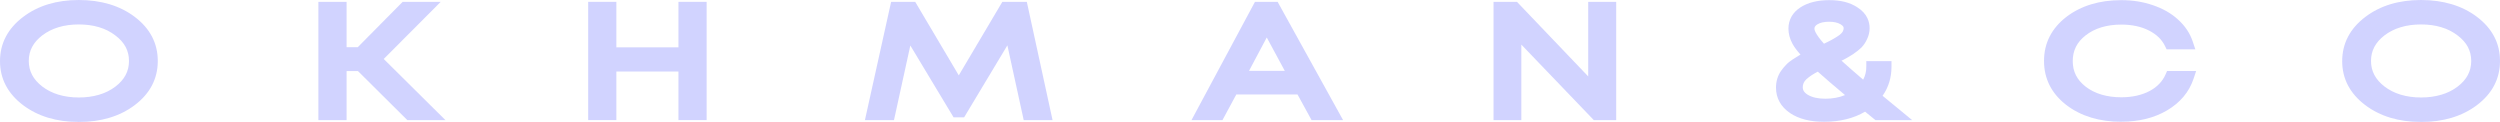 <?xml version="1.0" encoding="UTF-8"?> <svg xmlns="http://www.w3.org/2000/svg" width="328" height="16" viewBox="0 0 328 16" fill="none"><g opacity="0.2" clip-path="url(#clip0_850_1812)"><path d="M17.259 13.191C15.432 14.566 13.127 15.257 10.336 15.257C7.546 15.257 5.265 14.569 3.442 13.191C1.616 11.815 0.704 10.091 0.704 8.021C0.704 5.951 1.616 4.204 3.442 2.829C5.269 1.439 7.567 0.744 10.336 0.744C13.106 0.744 15.432 1.431 17.259 2.81C19.085 4.185 19.997 5.917 19.997 8.002C19.997 10.087 19.085 11.819 17.259 13.194V13.191ZM5.124 11.949C6.511 13.005 8.246 13.532 10.336 13.532C12.427 13.532 14.18 13.012 15.549 11.968C16.935 10.912 17.628 9.589 17.628 7.998C17.628 6.408 16.935 5.092 15.549 4.051C14.18 2.996 12.441 2.468 10.336 2.468C8.232 2.468 6.511 2.996 5.124 4.051C3.755 5.107 3.073 6.423 3.073 7.998C3.073 9.574 3.755 10.89 5.124 11.945V11.949Z" fill="#1B23FE"></path><path d="M53.715 15.015L47.24 8.581H44.766V15.015H42.475V0.984H44.766V6.938H47.212L53.106 0.984H56.056L49.316 7.741L56.661 15.018H53.712L53.715 15.015Z" fill="#1B23FE"></path><path d="M89.718 0.984H92.009V15.015H89.718V8.641H80.163V15.015H77.872V0.984H80.163V6.957H89.718V0.984Z" fill="#1B23FE"></path><path d="M137.214 15.015H134.87L132.474 4.051L126.104 14.654H125.498L119.128 4.069L116.732 15.015H114.363L117.467 0.984H119.677L125.783 11.287L131.889 0.984H134.152L137.204 15.015H137.214Z" fill="#1B23FE"></path><path d="M172.485 15.015L170.641 11.647H161.797L159.981 15.015H157.531L165.059 0.984H167.216L174.98 15.015H172.481H172.485ZM166.192 3.408L162.666 10.042H169.771L166.192 3.408Z" fill="#1B23FE"></path><path d="M209.078 0.984H211.341V15.015H209.395L198.894 4.069V15.015H196.655V0.984H198.735L209.078 11.807V0.984Z" fill="#1B23FE"></path><path d="M248.822 15.015H246.295C245.785 14.603 245.268 14.179 244.743 13.752C243.286 14.74 241.47 15.235 239.295 15.235C237.61 15.235 236.258 14.893 235.241 14.213C234.224 13.518 233.714 12.611 233.714 11.488C233.714 11.169 233.756 10.86 233.844 10.566C233.932 10.258 234.062 9.987 234.238 9.745C234.414 9.492 234.608 9.258 234.819 9.043C235.03 8.816 235.283 8.608 235.583 8.422C235.882 8.221 236.17 8.043 236.452 7.879C236.733 7.72 237.057 7.552 237.427 7.378C236.638 6.59 236.093 5.928 235.794 5.393C235.495 4.847 235.347 4.304 235.347 3.769C235.347 2.847 235.769 2.119 236.61 1.583C237.469 1.037 238.602 0.762 240.006 0.762C241.411 0.762 242.456 1.037 243.297 1.583C244.156 2.119 244.585 2.821 244.585 3.687C244.585 4.074 244.497 4.449 244.321 4.809C244.163 5.155 243.962 5.456 243.716 5.713C243.469 5.954 243.135 6.214 242.716 6.493C242.294 6.761 241.917 6.98 241.583 7.155C241.249 7.314 240.819 7.508 240.295 7.734C241.294 8.682 242.727 9.946 244.585 11.522C245.236 10.708 245.56 9.786 245.56 8.757H247.457C247.457 10.265 246.964 11.577 245.982 12.685C246.806 13.354 247.756 14.127 248.826 15.012L248.822 15.015ZM240.006 2.107C239.2 2.107 238.549 2.26 238.06 2.568C237.585 2.877 237.349 3.278 237.349 3.773C237.349 4.416 237.944 5.363 239.137 6.619C240.277 6.11 241.136 5.646 241.717 5.215C242.297 4.787 242.586 4.278 242.586 3.691C242.586 3.222 242.34 2.843 241.851 2.55C241.375 2.256 240.763 2.107 240.006 2.107ZM239.478 13.692C240.971 13.692 242.269 13.332 243.374 12.611C241.235 10.834 239.644 9.47 238.609 8.522C237.715 8.95 237.022 9.392 236.529 9.845C236.054 10.299 235.818 10.834 235.818 11.447C235.818 12.116 236.153 12.655 236.818 13.072C237.501 13.484 238.388 13.692 239.475 13.692H239.478Z" fill="#1B23FE"></path><path d="M278.328 15.235C275.59 15.235 273.327 14.554 271.536 13.19C269.762 11.826 268.879 10.098 268.879 7.998C268.879 5.898 269.766 4.17 271.536 2.806C273.327 1.442 275.59 0.762 278.328 0.762C279.732 0.762 281.031 0.97 282.224 1.383C283.435 1.784 284.452 2.357 285.275 3.107C286.116 3.854 286.704 4.731 287.039 5.735H284.695C284.202 4.72 283.396 3.925 282.273 3.349C281.151 2.773 279.835 2.487 278.325 2.487C276.255 2.487 274.552 3.007 273.218 4.051C271.902 5.081 271.244 6.404 271.244 8.021C271.244 9.637 271.902 10.942 273.218 11.968C274.552 12.997 276.255 13.51 278.325 13.51C279.87 13.51 281.211 13.209 282.351 12.607C283.491 11.994 284.297 11.143 284.772 10.061H287.141C286.613 11.652 285.553 12.915 283.956 13.848C282.375 14.77 280.5 15.231 278.321 15.231L278.328 15.235Z" fill="#1B23FE"></path><path d="M324.558 13.191C322.732 14.566 320.427 15.257 317.636 15.257C314.845 15.257 312.565 14.569 310.738 13.191C308.915 11.815 308 10.091 308 8.021C308 5.951 308.912 4.204 310.738 2.829C312.565 1.439 314.863 0.744 317.636 0.744C320.409 0.744 322.732 1.431 324.558 2.81C326.381 4.185 327.296 5.917 327.296 8.002C327.296 10.087 326.385 11.819 324.558 13.194V13.191ZM312.424 11.949C313.81 13.005 315.549 13.532 317.636 13.532C319.723 13.532 321.479 13.012 322.848 11.968C324.235 10.912 324.928 9.589 324.928 7.998C324.928 6.408 324.235 5.092 322.848 4.051C321.479 2.996 319.74 2.468 317.636 2.468C315.531 2.468 313.81 2.996 312.424 4.051C311.055 5.107 310.372 6.423 310.372 7.998C310.372 9.574 311.058 10.89 312.424 11.945V11.949Z" fill="#1B23FE"></path><path d="M10.336 16C7.426 16 4.969 15.26 3.03 13.796C1.021 12.28 0 10.336 0 8.02C0 5.705 1.021 3.739 3.034 2.223C4.969 0.747 7.426 0 10.336 0C13.247 0 15.731 0.74 17.667 2.204C19.68 3.72 20.701 5.672 20.701 8.002C20.701 10.332 19.68 12.28 17.667 13.8C15.728 15.26 13.261 16.004 10.336 16.004V16ZM10.336 1.487C7.728 1.487 5.546 2.141 3.85 3.43C2.203 4.672 1.404 6.173 1.404 8.02C1.404 9.868 2.203 11.347 3.847 12.588C5.539 13.867 7.725 14.513 10.333 14.513C12.941 14.513 15.151 13.867 16.847 12.588C18.491 11.347 19.289 9.849 19.289 8.002C19.289 6.155 18.491 4.653 16.847 3.416C15.154 2.137 12.962 1.49 10.333 1.49L10.336 1.487ZM10.336 14.275C8.108 14.275 6.215 13.696 4.712 12.551C3.157 11.351 2.372 9.819 2.372 7.998C2.372 6.177 3.16 4.646 4.712 3.449C6.219 2.304 8.108 1.721 10.34 1.721C12.571 1.721 14.482 2.301 15.967 3.449C17.537 4.627 18.336 6.162 18.336 7.998C18.336 9.834 17.537 11.373 15.964 12.57C14.479 13.699 12.589 14.272 10.34 14.272L10.336 14.275ZM5.539 11.347C6.796 12.302 8.411 12.789 10.336 12.789C12.261 12.789 13.898 12.309 15.137 11.365C16.34 10.451 16.924 9.347 16.924 7.998C16.924 6.649 16.34 5.556 15.14 4.653C13.894 3.691 12.279 3.207 10.336 3.207C8.394 3.207 6.792 3.694 5.536 4.649C4.353 5.564 3.776 6.656 3.776 7.994C3.776 9.332 4.353 10.425 5.539 11.343V11.347Z" fill="#1B23FE"></path><path d="M58.445 15.758H53.441L46.965 9.325H45.473V15.758H41.774V0.241H45.473V6.195H46.934L52.829 0.241H57.822L50.347 7.738L58.445 15.762V15.758ZM53.997 14.272H54.887L48.296 7.742L54.296 1.728H53.395L47.5 7.682H44.066V1.728H43.182V14.272H44.066V7.838H47.522L53.997 14.272Z" fill="#1B23FE"></path><path d="M92.713 15.758H89.014V9.384H80.867V15.758H77.168V0.241H80.867V6.214H89.014V0.241H92.713V15.758ZM90.422 14.272H91.305V1.728H90.422V7.701H79.459V1.728H78.576V14.272H79.459V7.898H90.422V14.272Z" fill="#1B23FE"></path><path d="M138.098 15.758H134.311L132.168 5.95L126.491 15.398H125.111L119.435 5.969L117.291 15.758H113.477L116.915 0.241H120.075L125.791 9.886L131.506 0.241H134.719L138.094 15.758H138.098ZM135.43 14.272H136.327L133.596 1.728H132.284L125.787 12.688L119.29 1.728H118.027L115.25 14.272H116.172L118.819 2.174L125.798 13.77L132.776 2.148L135.423 14.268L135.43 14.272Z" fill="#1B23FE"></path><path d="M176.212 15.758H172.077L170.233 12.391H162.205L160.389 15.758H156.324L164.651 0.241H167.625L176.212 15.758ZM172.89 14.272H173.759L166.815 1.728H165.471L158.742 14.272H159.573L161.389 10.904H171.049L172.893 14.272H172.89ZM170.986 10.786H161.466L166.192 1.899L170.989 10.786H170.986ZM163.87 9.299H168.564L166.199 4.917L163.87 9.299Z" fill="#1B23FE"></path><path d="M212.046 15.758H209.107L199.598 5.85V15.758H195.952V0.241H199.025L208.375 10.027V0.241H212.046V15.758ZM209.681 14.272H210.635V1.728H209.78V13.591L198.44 1.728H197.356V14.272H198.187V2.293L209.681 14.272Z" fill="#1B23FE"></path><path d="M239.295 15.978C237.483 15.978 235.994 15.595 234.864 14.84C233.633 14 233.01 12.874 233.01 11.488C233.01 11.094 233.066 10.707 233.175 10.343C233.284 9.96 233.457 9.604 233.682 9.291C233.872 9.02 234.094 8.749 234.333 8.507C234.569 8.251 234.875 8.002 235.223 7.782C235.516 7.586 235.822 7.396 236.117 7.225C236.152 7.206 236.188 7.184 236.226 7.166C235.762 6.645 235.42 6.184 235.188 5.772C234.826 5.107 234.643 4.434 234.643 3.769C234.643 2.59 235.199 1.613 236.248 0.948C237.215 0.331 238.479 0.018 240.006 0.018C241.534 0.018 242.716 0.331 243.666 0.951C245.007 1.784 245.292 2.903 245.292 3.691C245.292 4.196 245.176 4.687 244.951 5.151C244.768 5.556 244.514 5.932 244.212 6.244C243.92 6.53 243.557 6.816 243.096 7.125C242.649 7.411 242.251 7.641 241.9 7.823C241.808 7.868 241.71 7.913 241.607 7.961C242.382 8.663 243.328 9.496 244.448 10.451C244.726 9.931 244.859 9.373 244.859 8.76V8.017H248.164V8.76C248.164 10.183 247.77 11.462 246.996 12.569C247.678 13.123 248.431 13.744 249.262 14.428L250.874 15.758H246.059L244.697 14.651C243.209 15.532 241.396 15.978 239.299 15.978H239.295ZM237.993 1.765C237.609 1.881 237.272 2.033 236.972 2.222C236.343 2.624 236.05 3.114 236.05 3.772C236.05 4.174 236.17 4.594 236.402 5.025C236.663 5.489 237.17 6.103 237.909 6.838L238.676 7.604L237.712 8.058C237.36 8.225 237.046 8.385 236.786 8.533C236.519 8.686 236.24 8.86 235.959 9.046C235.695 9.213 235.487 9.381 235.322 9.559C235.125 9.76 234.959 9.96 234.808 10.18C234.674 10.366 234.583 10.555 234.52 10.778C234.453 11.008 234.417 11.243 234.417 11.484C234.417 12.358 234.801 13.027 235.621 13.588C236.515 14.186 237.75 14.491 239.292 14.491C241.319 14.491 243.026 14.03 244.36 13.127L244.775 12.845L246.531 14.272H246.767C246.334 13.919 245.929 13.588 245.549 13.279L244.933 12.781L245.465 12.183C246.161 11.395 246.57 10.514 246.703 9.507H246.211C246.084 10.421 245.718 11.258 245.123 12.008L244.68 12.566L244.145 12.112C242.287 10.537 240.833 9.251 239.823 8.299L238.986 7.507L240.024 7.058C240.538 6.835 240.963 6.645 241.287 6.489C241.583 6.333 241.945 6.121 242.346 5.868C242.716 5.623 243.019 5.385 243.23 5.177C243.402 4.999 243.557 4.765 243.68 4.497C243.814 4.222 243.874 3.966 243.874 3.698C243.874 3.323 243.775 2.758 242.931 2.234C242.646 2.048 242.325 1.899 241.966 1.784C242.044 1.825 242.121 1.866 242.195 1.914C243.089 2.449 243.279 3.181 243.279 3.698C243.279 4.278 243.075 5.118 242.111 5.831C241.484 6.292 240.601 6.775 239.401 7.31L238.964 7.504L238.63 7.151C237.268 5.716 236.635 4.646 236.635 3.78C236.635 3.252 236.818 2.505 237.68 1.944C237.778 1.884 237.877 1.828 237.983 1.776L237.993 1.765ZM240.006 2.851C239.33 2.851 238.796 2.969 238.419 3.207C238.099 3.415 238.053 3.609 238.053 3.772C238.053 3.873 238.116 4.412 239.306 5.735C240.179 5.326 240.854 4.947 241.315 4.609C241.826 4.233 241.885 3.906 241.885 3.694C241.885 3.612 241.885 3.427 241.505 3.2C241.132 2.969 240.633 2.854 240.01 2.854L240.006 2.851ZM239.478 14.435C238.271 14.435 237.258 14.194 236.469 13.714C235.35 13.019 235.114 12.098 235.114 11.447C235.114 10.618 235.431 9.894 236.057 9.291C236.614 8.775 237.353 8.303 238.32 7.842L238.732 7.645L239.074 7.957C240.098 8.897 241.692 10.265 243.811 12.023L244.602 12.681L243.747 13.239C242.533 14.03 241.101 14.431 239.482 14.431L239.478 14.435ZM238.496 9.399C237.859 9.73 237.356 10.068 236.994 10.403C236.677 10.707 236.522 11.042 236.522 11.447C236.522 11.715 236.596 12.072 237.177 12.432C237.743 12.774 238.521 12.952 239.478 12.952C240.435 12.952 241.294 12.793 242.068 12.473C240.569 11.22 239.373 10.191 238.496 9.403V9.399Z" fill="#1B23FE"></path><path d="M278.328 15.978C275.453 15.978 273.028 15.242 271.124 13.792C269.164 12.287 268.175 10.336 268.175 7.998C268.175 5.66 269.167 3.709 271.124 2.204C273.031 0.751 275.453 0.018 278.328 0.018C279.799 0.018 281.186 0.241 282.442 0.676C283.73 1.104 284.842 1.732 285.733 2.542C286.665 3.371 287.327 4.359 287.7 5.486L288.027 6.474H284.262L284.064 6.069C283.642 5.192 282.952 4.523 281.963 4.014C280.943 3.49 279.718 3.226 278.321 3.226C276.414 3.226 274.837 3.702 273.633 4.642C272.497 5.53 271.944 6.634 271.944 8.013C271.944 9.392 272.497 10.477 273.633 11.365C274.833 12.291 276.414 12.763 278.321 12.763C279.746 12.763 280.996 12.484 282.034 11.938C283.033 11.399 283.723 10.681 284.131 9.745L284.321 9.314H288.133L287.806 10.302C287.225 12.064 286.042 13.473 284.297 14.495C282.618 15.476 280.609 15.97 278.324 15.97L278.328 15.978ZM278.328 1.505C275.755 1.505 273.609 2.144 271.947 3.408C270.357 4.631 269.583 6.132 269.583 7.998C269.583 9.864 270.357 11.362 271.951 12.588C273.609 13.848 275.755 14.491 278.328 14.491C280.373 14.491 282.154 14.056 283.621 13.201C284.719 12.558 285.521 11.77 286.053 10.808H285.208C284.652 11.837 283.804 12.666 282.678 13.272C281.439 13.926 279.979 14.257 278.332 14.257C276.118 14.257 274.26 13.688 272.81 12.569C271.307 11.395 270.547 9.864 270.547 8.02C270.547 6.177 271.307 4.627 272.806 3.453C274.256 2.319 276.118 1.743 278.332 1.743C279.94 1.743 281.372 2.059 282.586 2.68C283.695 3.248 284.543 4.021 285.11 4.991H285.923C285.638 4.516 285.272 4.073 284.825 3.679C284.072 2.995 283.128 2.464 282.013 2.096C280.887 1.706 279.651 1.509 278.328 1.509V1.505Z" fill="#1B23FE"></path><path d="M317.636 16C314.725 16 312.269 15.26 310.33 13.796C308.316 12.28 307.296 10.336 307.296 8.02C307.296 5.705 308.316 3.743 310.33 2.223C312.265 0.747 314.725 0 317.636 0C320.546 0 323.027 0.74 324.966 2.204C326.979 3.72 328 5.672 328 8.002C328 10.332 326.979 12.28 324.966 13.8C323.027 15.26 320.56 16.004 317.636 16.004V16ZM317.636 1.487C315.028 1.487 312.846 2.141 311.15 3.43C309.503 4.672 308.704 6.173 308.704 8.02C308.704 9.868 309.503 11.347 311.146 12.588C312.842 13.867 315.024 14.513 317.632 14.513C320.24 14.513 322.45 13.867 324.146 12.588C325.79 11.347 326.589 9.849 326.589 8.002C326.589 6.155 325.79 4.653 324.146 3.416C322.45 2.137 320.261 1.49 317.632 1.49L317.636 1.487ZM317.636 14.275C315.408 14.275 313.515 13.696 312.012 12.551C310.456 11.351 309.671 9.819 309.671 7.998C309.671 6.177 310.46 4.646 312.012 3.449C313.518 2.304 315.408 1.721 317.639 1.721C319.87 1.721 321.781 2.301 323.267 3.449C324.836 4.627 325.635 6.162 325.635 7.998C325.635 9.834 324.836 11.373 323.263 12.57C321.778 13.699 319.884 14.272 317.639 14.272L317.636 14.275ZM312.839 11.347C314.095 12.302 315.711 12.789 317.636 12.789C319.561 12.789 321.197 12.309 322.436 11.365C323.64 10.451 324.224 9.347 324.224 7.998C324.224 6.649 323.64 5.556 322.44 4.653C321.194 3.691 319.578 3.207 317.636 3.207C315.693 3.207 314.092 3.694 312.835 4.649C311.653 5.564 311.076 6.656 311.076 7.994C311.076 9.332 311.653 10.425 312.839 11.343V11.347Z" fill="#1B23FE"></path></g><defs><clipPath id="clip0_850_1812"><rect width="328" height="16" fill="white"></rect></clipPath></defs></svg> 